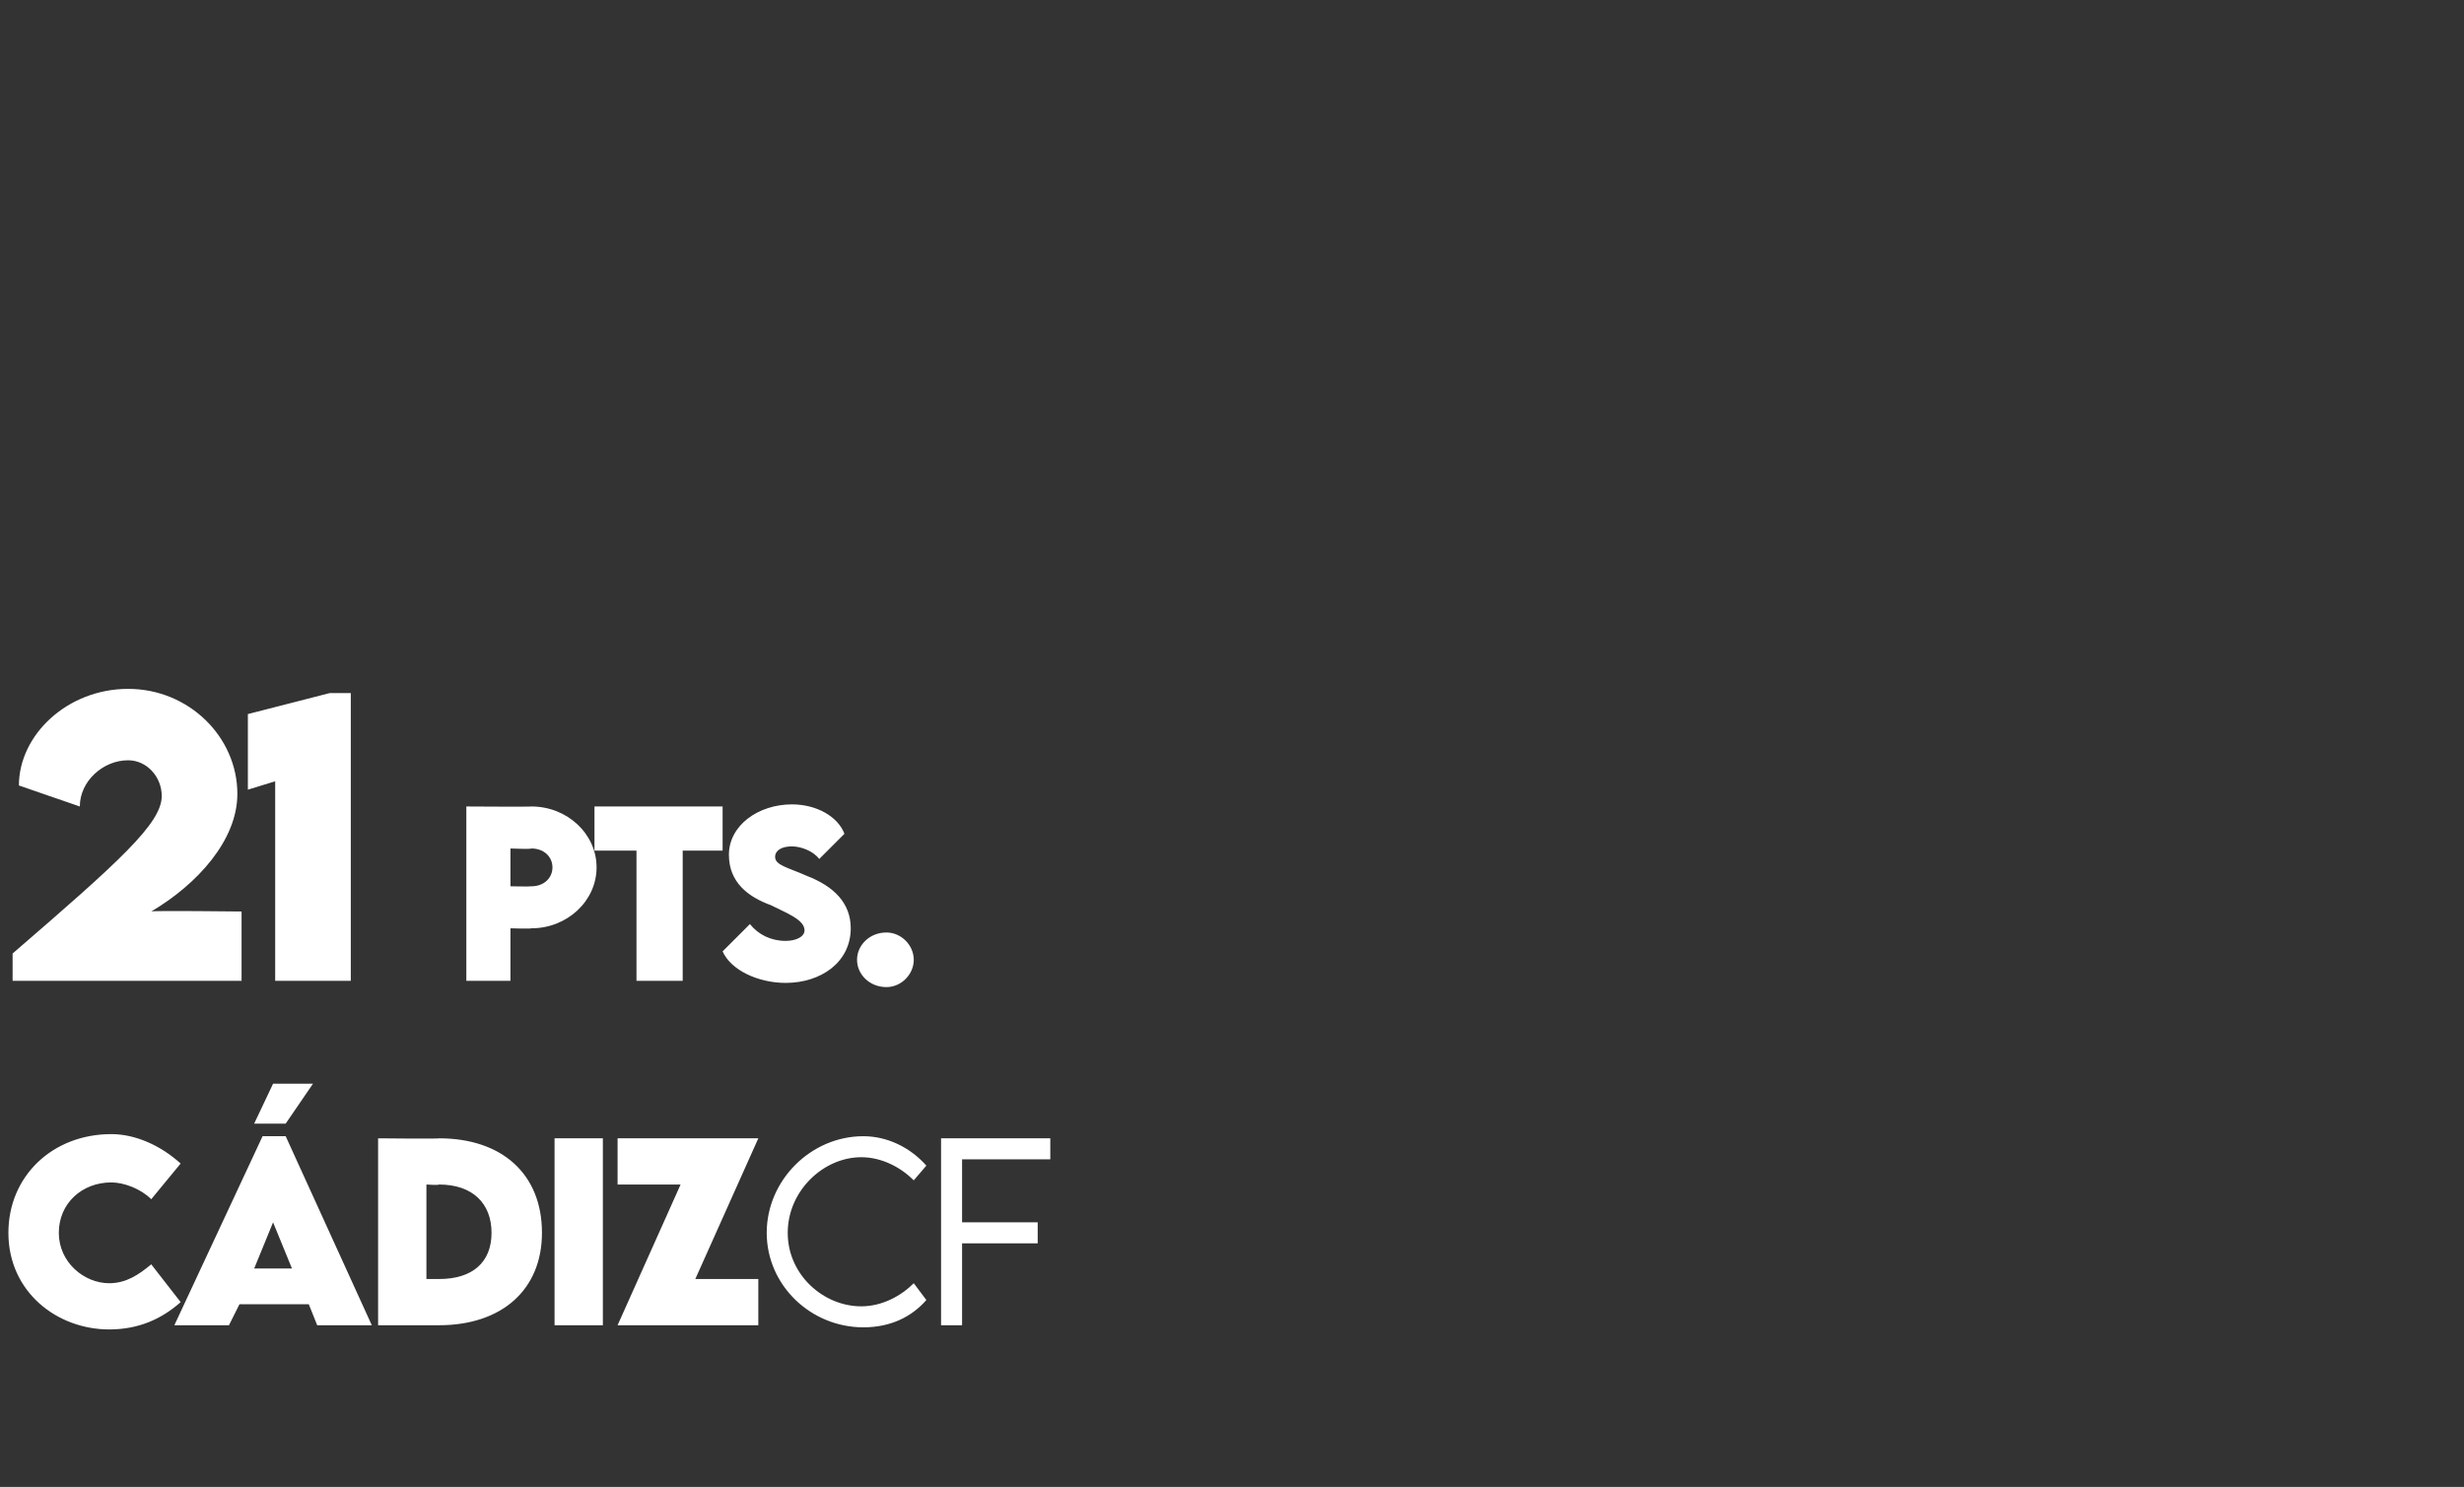<?xml version="1.0" standalone="no"?><!DOCTYPE svg PUBLIC "-//W3C//DTD SVG 1.1//EN" "http://www.w3.org/Graphics/SVG/1.1/DTD/svg11.dtd"><svg xmlns="http://www.w3.org/2000/svg" version="1.1" width="117.3px" height="70.8px" viewBox="0 -28 117.3 70.8" style="top:-28px"><rect x="0" y="-28" width="117.3" height="70.8" fill="#333333" stroke="none"/><desc>21 pts. c dizcf</desc><defs/><g id="Polygon36187"><path d="m.4 30.7C.4 28 2.5 26 5.3 26c1.1 0 2.3.5 3.3 1.4l-1.4 1.7c-.5-.5-1.3-.8-1.9-.8c-1.4 0-2.5 1-2.5 2.4c0 1.4 1.2 2.4 2.4 2.4c.8 0 1.4-.4 2-.9L8.6 34c-.9.8-2 1.3-3.4 1.3c-2.5 0-4.8-1.8-4.8-4.6zm13.2-5.2h-1.5l.9-1.9h1.9l-1.3 1.9zm1.1 8.6h-3.3l-.5 1H8.3l4.2-9h1.1l4.1 9h-2.6l-.4-1zm-.8-1.7l-.9-2.2l-.9 2.2h1.8zm11.9-1.7c0 2.7-1.9 4.4-4.9 4.4H18v-8.9s2.93.03 2.9 0c3 0 4.9 1.7 4.9 4.5zm-4.9 2.2c1.6 0 2.5-.8 2.5-2.2c0-1.4-.9-2.3-2.5-2.3c-.03.04-.6 0-.6 0v4.5h.6s-.01-.01 0 0zm5.5-6.7h2.3v8.9h-2.3v-8.9zm6 2.2h-3v-2.2h6.7l-3 6.7h3v2.2h-6.7l3-6.7zm4.1 2.3c0-2.5 2.1-4.6 4.6-4.6c1.1 0 2.2.5 3 1.4l-.6.7c-.6-.6-1.5-1.1-2.5-1.1c-1.8 0-3.5 1.6-3.5 3.6c0 2 1.7 3.5 3.5 3.5c1 0 1.9-.5 2.5-1.1l.6.8c-.7.8-1.7 1.3-3 1.3c-2.5 0-4.6-2-4.6-4.5zm9.3-3.5v3h3.6v1h-3.6v3.9h-1v-8.9h5.2v1h-4.2z" stroke="none" fill="#fff"/></g><g id="Polygon36186"><path d="m11.5 15.4v3.3H.6v-1.3c5.1-4.4 7.1-6.2 7.1-7.5c0-.9-.7-1.7-1.6-1.7c-1.2 0-2.3 1-2.3 2.2l-2.9-1C.9 7 3.2 4.8 6.1 4.8c2.9 0 5.2 2.3 5.2 5c0 2.2-1.9 4.3-4.1 5.6c-.03-.05 4.3 0 4.3 0zM16.7 5v13.7h-3.6V9.2l-1.3.4V6l3.9-1h1zm5.5 5.4s3.07.02 3.1 0c1.7 0 3.1 1.3 3.1 2.9c0 1.6-1.4 2.9-3.1 2.9c-.03.03-1 0-1 0v2.5h-2.1v-8.3zm4.1 2.9c0-.5-.4-.9-1-.9c-.03.04-1 0-1 0v1.8s.97.02 1 0c.6 0 1-.4 1-.9zm8.1-.8h-1.9v6.2h-2.2v-6.2h-2v-2.1h6.1v2.1zm0 4.8l1.3-1.3c.4.5 1 .8 1.7.8c.5 0 .9-.2.9-.5c0-.5-.8-.8-1.6-1.2c-1.1-.4-2-1.1-2-2.4c0-1.4 1.4-2.4 3-2.4c1.2 0 2.2.6 2.5 1.4L39 12.9c-.3-.4-.9-.6-1.3-.6c-.5 0-.8.2-.8.5c0 .4.6.5 1.5.9c1.3.5 2.1 1.3 2.1 2.5c0 1.6-1.4 2.6-3.1 2.6c-1.3 0-2.6-.6-3-1.5zm6.4.4c0-.7.6-1.3 1.4-1.3c.7 0 1.3.6 1.3 1.3c0 .7-.6 1.3-1.3 1.3c-.8 0-1.4-.6-1.4-1.3z" stroke="none" fill="#fff"/></g></svg>